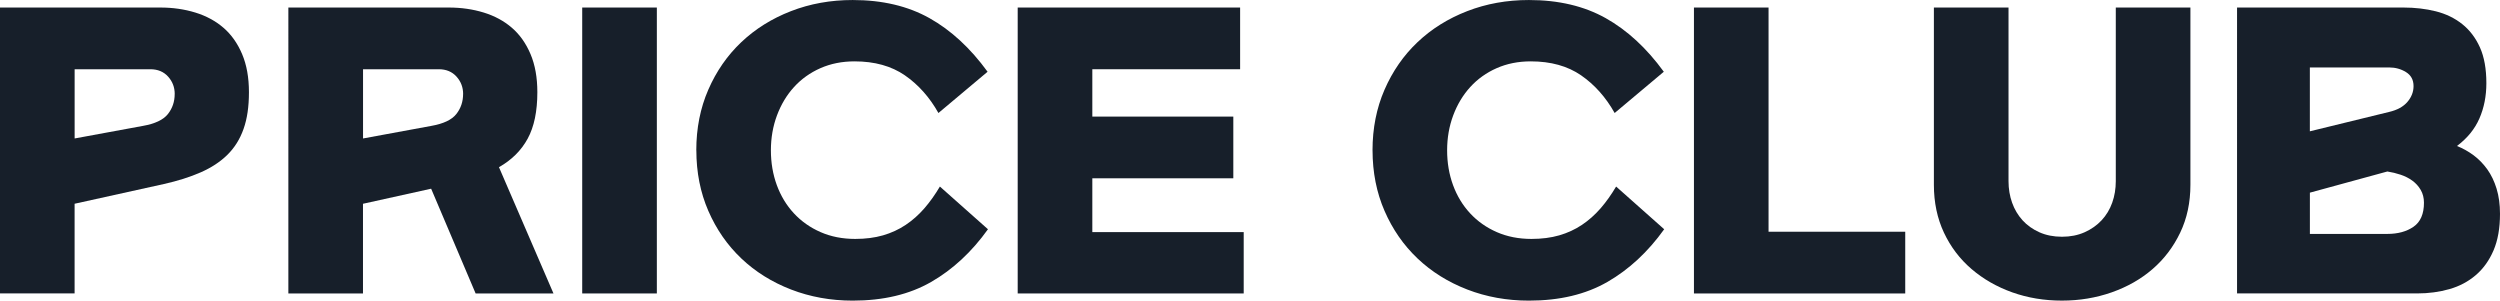 <?xml version="1.0" encoding="UTF-8"?>
<svg id="_레이어_2" data-name="레이어 2" xmlns="http://www.w3.org/2000/svg" viewBox="0 0 1061.59 127.65">
  <defs>
    <style>
      .cls-1 {
        fill: #171f2a;
      }
    </style>
  </defs>
  <g id="_레이어_1-2" data-name="레이어 1">
    <g>
      <path class="cls-1" d="m0,3.2h68.09c5.28,0,10.23.71,14.85,2.13,4.62,1.42,8.61,3.58,11.96,6.47,3.35,2.89,5.99,6.63,7.92,11.2,1.93,4.57,2.89,9.95,2.89,16.15s-.76,11.3-2.29,15.61c-1.52,4.32-3.81,7.97-6.85,10.97-3.05,3-6.83,5.48-11.35,7.46-4.52,1.98-9.73,3.63-15.61,4.95l-37.93,8.38v38.08H0V3.2Zm74.19,36.71c0-2.84-.94-5.31-2.82-7.39-1.88-2.08-4.39-3.12-7.54-3.12H31.69v29.4l28.94-5.33c5.18-.91,8.73-2.59,10.66-5.03,1.93-2.44,2.89-5.28,2.89-8.53Z"/>
      <path class="cls-1" d="m122.47,3.2h68.09c5.28,0,10.23.71,14.85,2.13,4.62,1.42,8.61,3.58,11.96,6.47,3.35,2.89,5.99,6.63,7.92,11.2,1.93,4.57,2.89,9.95,2.89,16.15,0,8.13-1.37,14.7-4.11,19.73-2.74,5.03-6.8,9.06-12.19,12.11l23.15,53.62h-33.06l-18.89-44.48-28.94,6.4v38.08h-31.69V3.2Zm74.19,36.71c0-2.84-.94-5.31-2.82-7.39-1.88-2.08-4.39-3.12-7.54-3.12h-32.14v29.4l28.94-5.33c5.18-.91,8.73-2.59,10.66-5.03,1.93-2.44,2.89-5.28,2.89-8.53Z"/>
      <path class="cls-1" d="m278.92,3.2v121.41h-31.69V3.2h31.69Z"/>
      <path class="cls-1" d="m295.67,63.83c0-9.34,1.7-17.92,5.1-25.74,3.4-7.82,8.07-14.55,14.01-20.18s12.97-10.03,21.1-13.18c8.12-3.15,16.86-4.72,26.2-4.72,12.59,0,23.46,2.57,32.6,7.69,9.14,5.13,17.37,12.72,24.68,22.77l-20.87,17.52c-3.76-6.7-8.51-12.03-14.24-15.99-5.74-3.96-12.87-5.94-21.4-5.94-5.28,0-10.11.97-14.47,2.89-4.37,1.93-8.1,4.6-11.2,8-3.1,3.4-5.51,7.41-7.24,12.03-1.73,4.62-2.59,9.57-2.59,14.85s.84,10.21,2.51,14.78c1.68,4.57,4.09,8.56,7.24,11.96,3.15,3.4,6.93,6.07,11.35,8,4.42,1.93,9.32,2.89,14.7,2.89,4.37,0,8.3-.51,11.81-1.52,3.5-1.01,6.7-2.49,9.6-4.42,2.89-1.93,5.53-4.27,7.92-7.01,2.38-2.74,4.59-5.84,6.63-9.29l20.41,18.13c-6.91,9.65-14.95,17.11-24.14,22.39-9.19,5.28-20.29,7.92-33.28,7.92-9.34,0-18.08-1.58-26.2-4.72-8.13-3.15-15.16-7.54-21.1-13.18-5.94-5.64-10.61-12.36-14.01-20.18-3.4-7.82-5.1-16.4-5.1-25.74Z"/>
      <path class="cls-1" d="m523.71,49.51v26.2h-59.87v22.85h64.28v26.05h-95.97V3.2h94.45v26.2h-62.76v20.11h59.87Z"/>
      <path class="cls-1" d="m582.82,63.83c0-9.34,1.7-17.92,5.1-25.74,3.4-7.82,8.07-14.55,14.01-20.18s12.97-10.03,21.1-13.18c8.12-3.15,16.86-4.72,26.2-4.72,12.59,0,23.46,2.57,32.6,7.69,9.14,5.13,17.37,12.72,24.68,22.77l-20.87,17.52c-3.76-6.7-8.51-12.03-14.24-15.99-5.74-3.96-12.87-5.94-21.4-5.94-5.28,0-10.11.97-14.47,2.89-4.37,1.93-8.1,4.6-11.2,8-3.1,3.4-5.51,7.41-7.24,12.03-1.73,4.62-2.59,9.57-2.59,14.85s.84,10.21,2.51,14.78c1.68,4.57,4.09,8.56,7.24,11.96,3.15,3.4,6.93,6.07,11.35,8,4.42,1.93,9.32,2.89,14.7,2.89,4.37,0,8.3-.51,11.81-1.52,3.5-1.01,6.7-2.49,9.6-4.42,2.89-1.93,5.53-4.27,7.92-7.01,2.38-2.74,4.59-5.84,6.63-9.29l20.41,18.13c-6.91,9.65-14.96,17.11-24.14,22.39-9.19,5.28-20.29,7.92-33.29,7.92-9.34,0-18.08-1.58-26.2-4.72-8.13-3.15-15.16-7.54-21.1-13.18-5.94-5.64-10.61-12.36-14.01-20.18-3.4-7.82-5.1-16.4-5.1-25.74Z"/>
      <path class="cls-1" d="m719.3,3.2h31.69v95.21h58.04v26.2h-89.72V3.2Z"/>
      <path class="cls-1" d="m875.59,127.65c-7.52,0-14.55-1.17-21.1-3.5-6.55-2.34-12.32-5.64-17.29-9.9-4.98-4.26-8.89-9.42-11.73-15.46-2.84-6.04-4.27-12.82-4.27-20.34V3.2h31.69v73.73c0,3.25.51,6.3,1.52,9.14,1.01,2.84,2.49,5.33,4.42,7.46,1.93,2.13,4.32,3.83,7.16,5.1,2.84,1.27,6.04,1.9,9.6,1.9s6.75-.63,9.6-1.9c2.84-1.27,5.26-2.97,7.24-5.1,1.98-2.13,3.48-4.62,4.49-7.46,1.01-2.84,1.52-5.89,1.52-9.14V3.2h31.69v75.25c0,7.52-1.45,14.3-4.34,20.34-2.89,6.04-6.8,11.2-11.73,15.46-4.93,4.27-10.72,7.56-17.37,9.9-6.65,2.33-13.69,3.5-21.1,3.5Z"/>
      <path class="cls-1" d="m1055.8,35.34c0,5.48-.99,10.49-2.97,15-1.98,4.52-5.16,8.4-9.52,11.65,2.54,1.02,4.9,2.34,7.08,3.96,2.18,1.63,4.11,3.61,5.79,5.94,1.68,2.34,2.99,5.08,3.96,8.23.96,3.15,1.45,6.7,1.45,10.66,0,6.09-.91,11.27-2.74,15.54-1.83,4.27-4.34,7.77-7.54,10.51s-6.93,4.72-11.2,5.94c-4.27,1.22-8.83,1.83-13.71,1.83h-76.47V3.2h70.68c4.87,0,9.44.53,13.71,1.6,4.26,1.07,8,2.87,11.2,5.41,3.2,2.54,5.71,5.84,7.54,9.9,1.83,4.06,2.74,9.14,2.74,15.23Zm-41.28,12.19c3.45-.81,6.04-2.23,7.77-4.27,1.73-2.03,2.59-4.27,2.59-6.7,0-2.64-1.07-4.62-3.2-5.94-2.13-1.32-4.52-1.98-7.16-1.98h-33.67v27.12l33.67-8.23Zm14.78,38.54c0-2.03-.46-3.83-1.37-5.41-.91-1.57-2.11-2.89-3.58-3.96-1.47-1.07-3.12-1.9-4.95-2.51s-3.71-1.07-5.64-1.37l-32.9,8.99v17.52h32.9c4.47,0,8.17-1.01,11.12-3.05,2.94-2.03,4.42-5.43,4.42-10.21Z"/>
    </g>
  </g>
</svg>